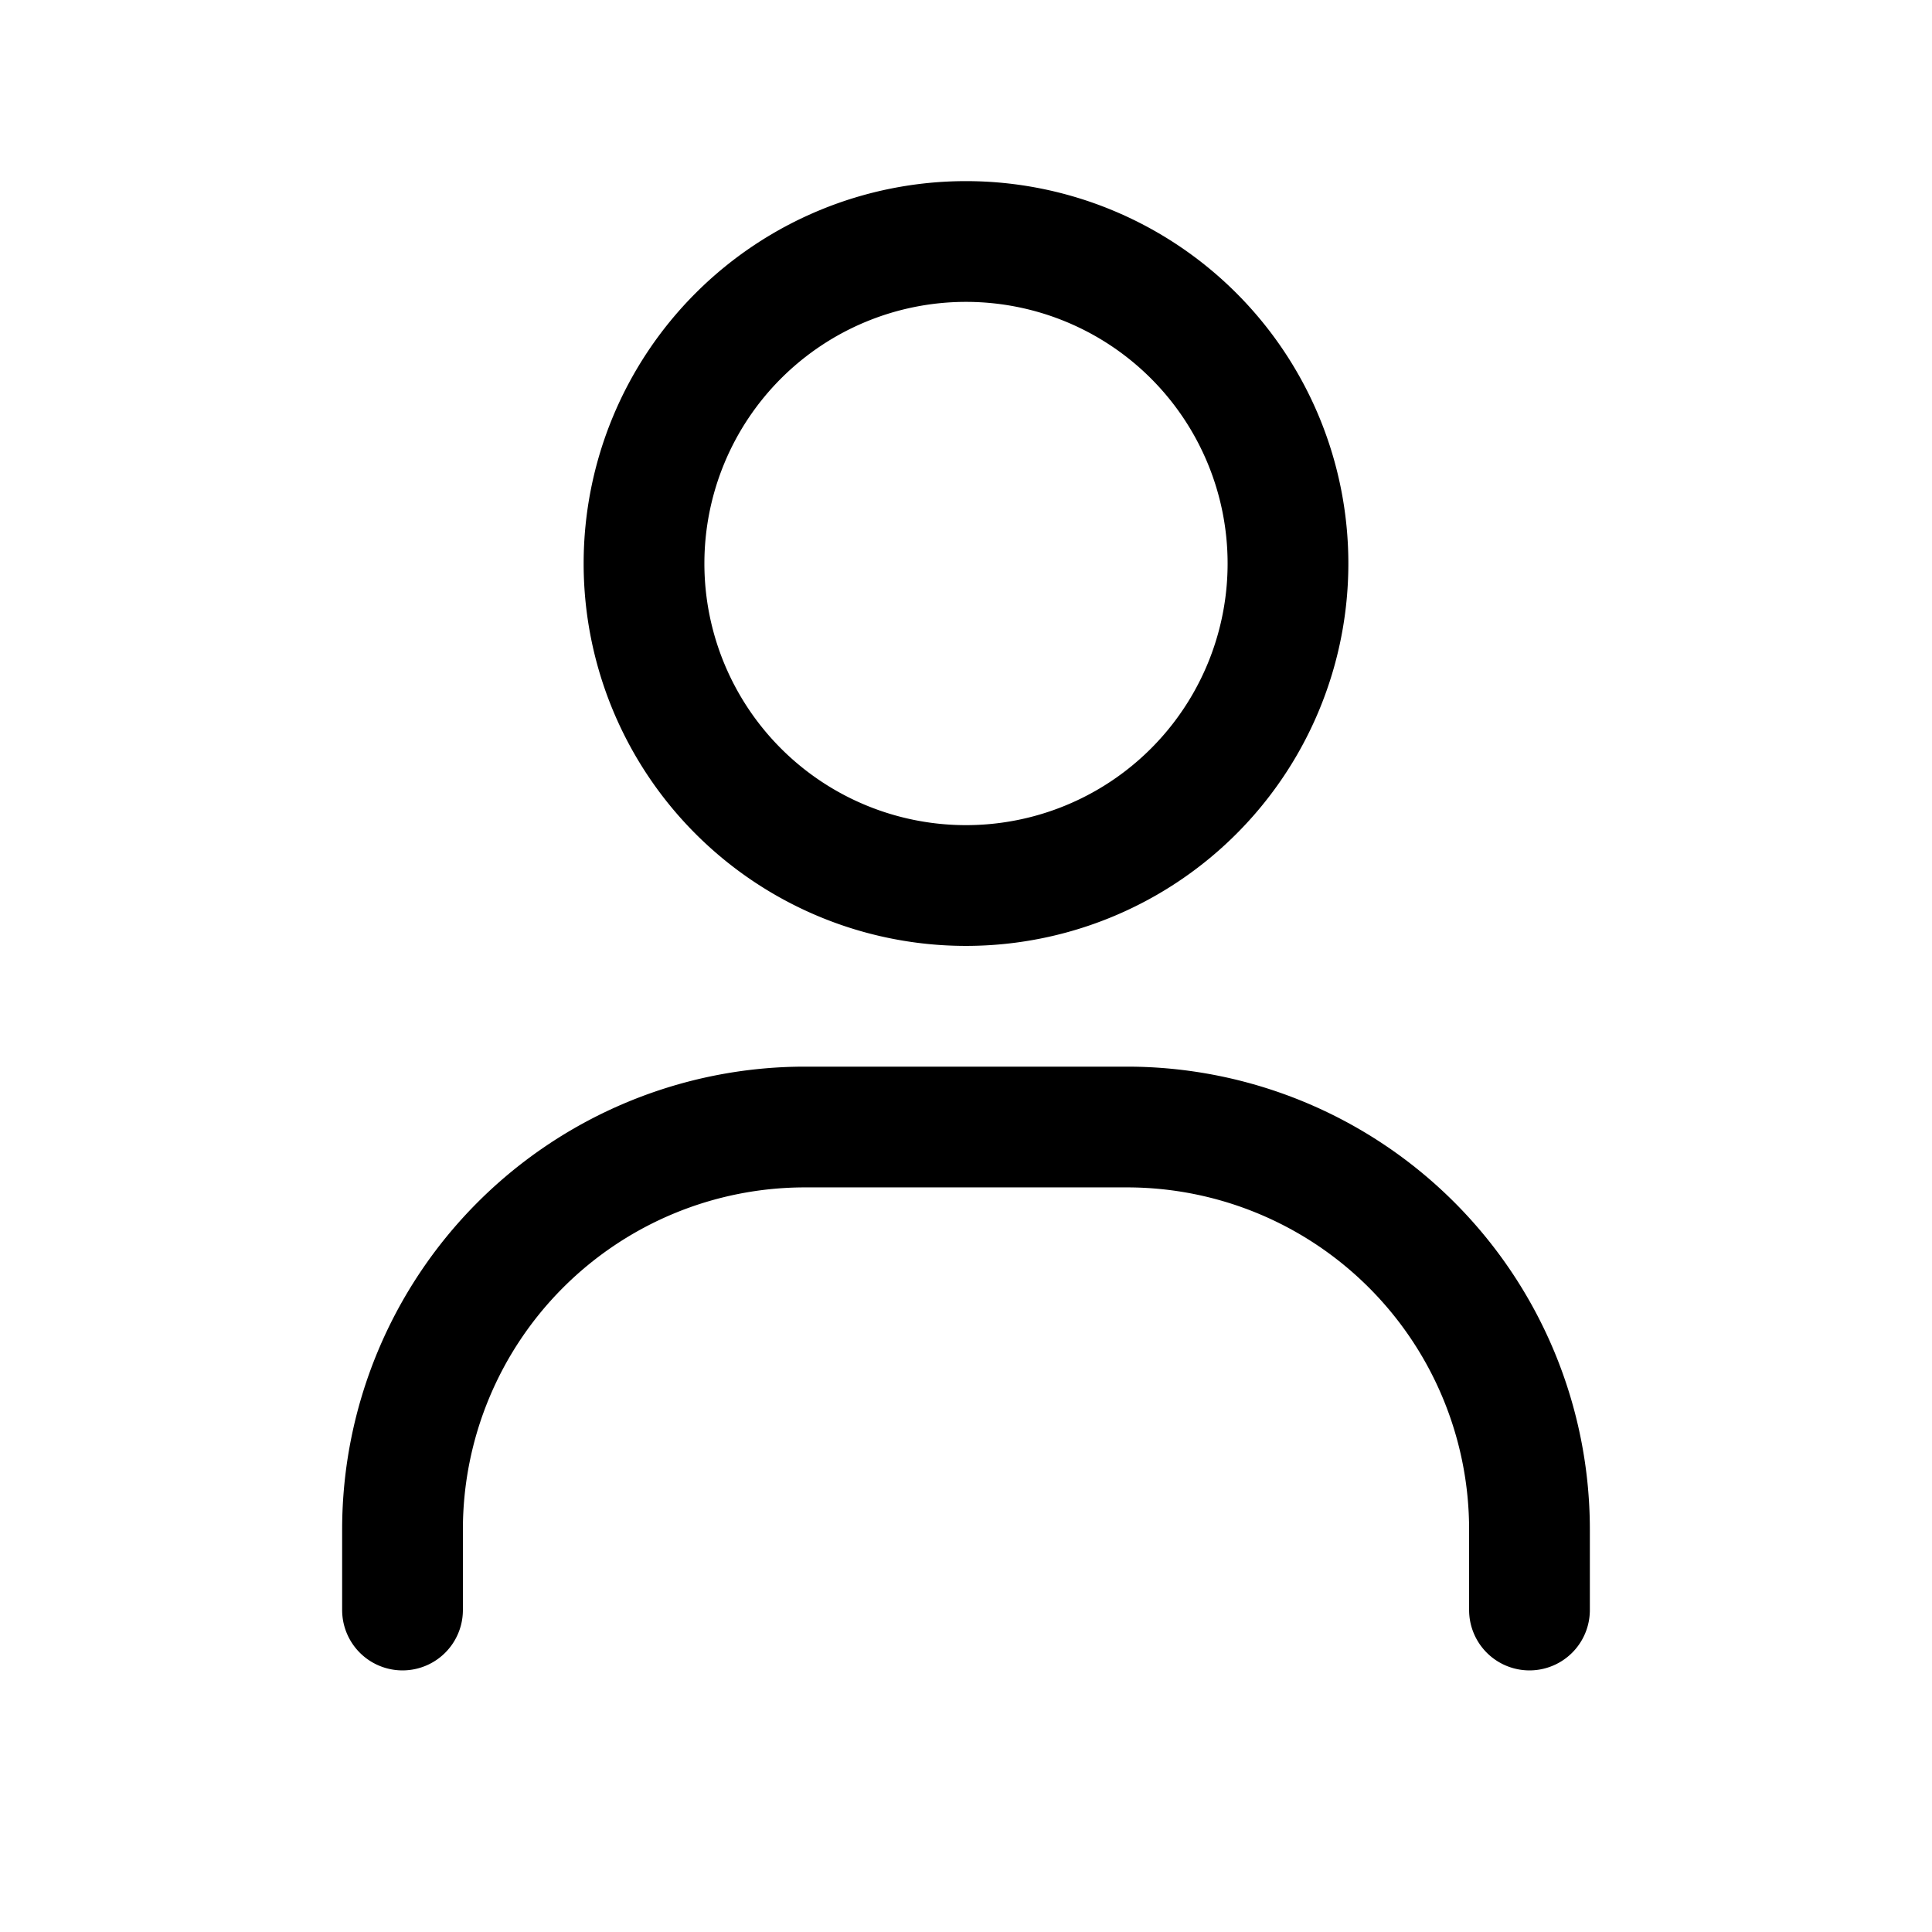 <svg width="32" height="32" viewBox="0 0 32 32" fill="none" xmlns="http://www.w3.org/2000/svg"><path d="M5.667 26.667a1 1 0 1 0 2 0h-2zm18.666 0a1 1 0 1 0 2 0h-2zm-16.666 0v-1.334h-2v1.334h2zm5.666-7h5.334v-2h-5.334v2zm11 5.666v1.334h2v-1.334h-2zm-4-16A4.333 4.333 0 0 1 16 13.667v2a6.333 6.333 0 0 0 6.333-6.334h-2zM16 13.667a4.333 4.333 0 0 1-4.333-4.334h-2A6.333 6.333 0 0 0 16 15.667v-2zm-4.333-4.334A4.333 4.333 0 0 1 16 5V3a6.333 6.333 0 0 0-6.333 6.333h2zM16 5a4.333 4.333 0 0 1 4.333 4.333h2A6.333 6.333 0 0 0 16 3v2zm2.667 14.667a5.667 5.667 0 0 1 5.666 5.666h2a7.667 7.667 0 0 0-7.666-7.666v2zm-11 5.666a5.667 5.667 0 0 1 5.666-5.666v-2a7.667 7.667 0 0 0-7.666 7.666h2z" fill="#000"/></svg>